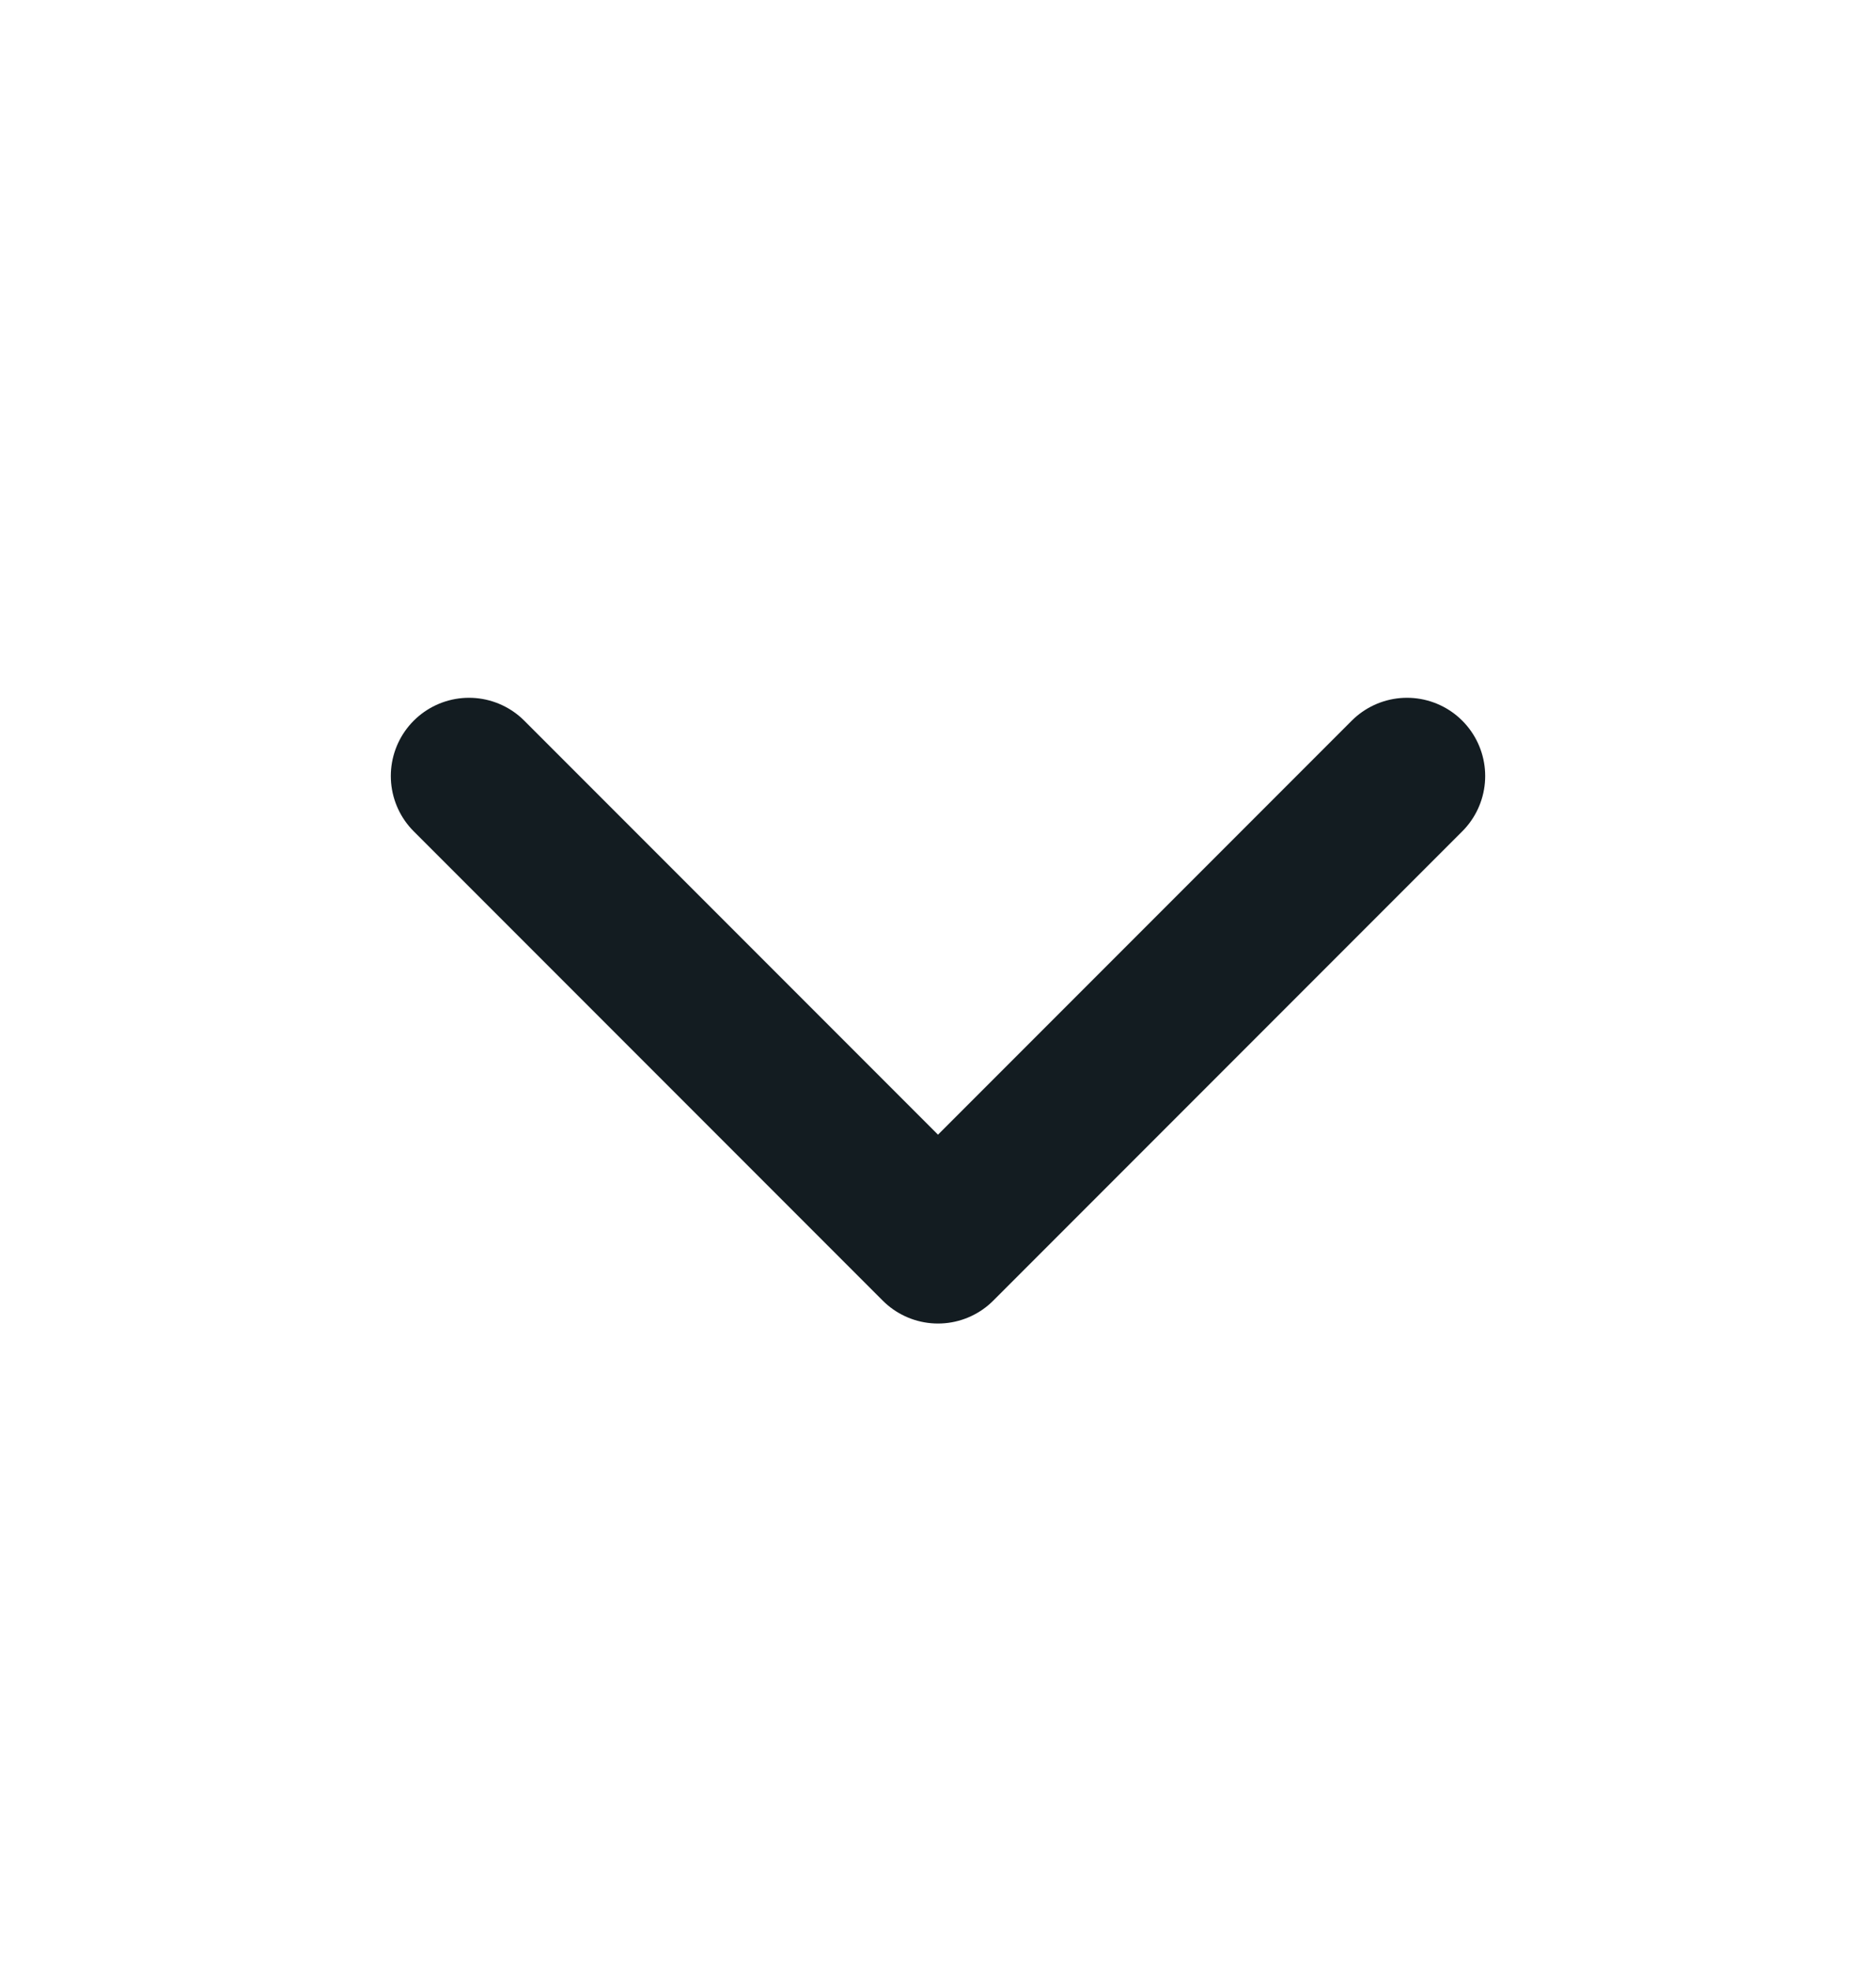 <svg width="20" height="21" viewBox="0 0 20 21" fill="none" xmlns="http://www.w3.org/2000/svg">
<path d="M5 8.268L10 13.268L15 8.268" stroke="#131C21" stroke-width="1.667" stroke-linecap="round" stroke-linejoin="round"/>
</svg>
